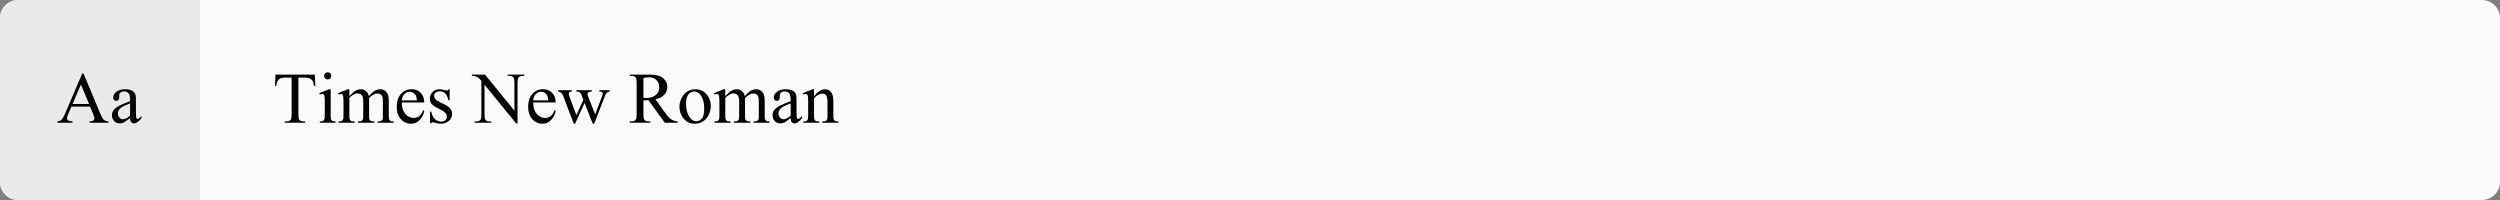 <svg width="550" height="44" viewBox="0 0 550 44" fill="none" xmlns="http://www.w3.org/2000/svg">
<rect x="0" y="0" width="550" height="44" fill="#808080" stroke="none"/>
<path d="M0 4C0 1.791 1.791 0 4 0H546C548.209 0 550 1.791 550 4V40C550 42.209 548.209 44 546 44H4C1.791 44 0 42.209 0 40V4Z" fill="#FAFAFA"/>
<path d="M0 4C0 1.791 1.791 0 4 0H44V44H4C1.791 44 0 42.209 0 40V4Z" fill="#EAEAEA"/>
<path d="M19.82 23.453H15.719L15 25.125C14.823 25.537 14.734 25.844 14.734 26.047C14.734 26.208 14.81 26.352 14.961 26.477C15.117 26.596 15.45 26.674 15.961 26.711V27H12.625V26.711C13.068 26.633 13.354 26.531 13.484 26.406C13.75 26.156 14.044 25.648 14.367 24.883L18.094 16.164H18.367L22.055 24.977C22.352 25.685 22.62 26.146 22.859 26.359C23.104 26.568 23.443 26.685 23.875 26.711V27H19.695V26.711C20.117 26.69 20.401 26.62 20.547 26.5C20.698 26.38 20.773 26.234 20.773 26.062C20.773 25.833 20.669 25.471 20.461 24.977L19.82 23.453ZM19.602 22.875L17.805 18.594L15.961 22.875H19.602ZM28.617 25.969C27.883 26.537 27.422 26.865 27.234 26.953C26.953 27.083 26.654 27.148 26.336 27.148C25.841 27.148 25.432 26.979 25.109 26.641C24.792 26.302 24.633 25.857 24.633 25.305C24.633 24.956 24.711 24.654 24.867 24.398C25.081 24.044 25.451 23.711 25.977 23.398C26.508 23.086 27.388 22.706 28.617 22.258V21.977C28.617 21.263 28.503 20.773 28.273 20.508C28.049 20.242 27.721 20.109 27.289 20.109C26.961 20.109 26.701 20.198 26.508 20.375C26.31 20.552 26.211 20.755 26.211 20.984L26.227 21.438C26.227 21.677 26.164 21.862 26.039 21.992C25.919 22.122 25.76 22.188 25.562 22.188C25.37 22.188 25.211 22.12 25.086 21.984C24.966 21.849 24.906 21.664 24.906 21.43C24.906 20.982 25.135 20.57 25.594 20.195C26.052 19.82 26.695 19.633 27.523 19.633C28.159 19.633 28.68 19.74 29.086 19.953C29.393 20.115 29.62 20.367 29.766 20.711C29.859 20.935 29.906 21.393 29.906 22.086V24.516C29.906 25.198 29.919 25.617 29.945 25.773C29.971 25.924 30.013 26.026 30.07 26.078C30.133 26.13 30.203 26.156 30.281 26.156C30.365 26.156 30.438 26.138 30.5 26.102C30.609 26.034 30.82 25.844 31.133 25.531V25.969C30.549 26.75 29.992 27.141 29.461 27.141C29.206 27.141 29.003 27.052 28.852 26.875C28.701 26.698 28.622 26.396 28.617 25.969ZM28.617 25.461V22.734C27.831 23.047 27.323 23.268 27.094 23.398C26.682 23.628 26.388 23.867 26.211 24.117C26.034 24.367 25.945 24.641 25.945 24.938C25.945 25.312 26.057 25.625 26.281 25.875C26.505 26.12 26.763 26.242 27.055 26.242C27.451 26.242 27.971 25.982 28.617 25.461Z" fill="black"/>
<path d="M69.258 16.406L69.375 18.891H69.078C69.021 18.453 68.943 18.141 68.844 17.953C68.682 17.651 68.466 17.43 68.195 17.289C67.93 17.143 67.578 17.07 67.141 17.07H65.648V25.164C65.648 25.815 65.719 26.221 65.859 26.383C66.057 26.602 66.362 26.711 66.773 26.711H67.141V27H62.648V26.711H63.023C63.471 26.711 63.789 26.576 63.977 26.305C64.091 26.138 64.148 25.758 64.148 25.164V17.07H62.875C62.38 17.07 62.029 17.107 61.82 17.18C61.55 17.279 61.318 17.469 61.125 17.75C60.932 18.031 60.818 18.412 60.781 18.891H60.484L60.609 16.406H69.258ZM72.102 15.891C72.32 15.891 72.505 15.969 72.656 16.125C72.812 16.276 72.891 16.461 72.891 16.68C72.891 16.898 72.812 17.086 72.656 17.242C72.505 17.398 72.32 17.477 72.102 17.477C71.883 17.477 71.695 17.398 71.539 17.242C71.383 17.086 71.305 16.898 71.305 16.68C71.305 16.461 71.38 16.276 71.531 16.125C71.688 15.969 71.878 15.891 72.102 15.891ZM72.75 19.633V25.383C72.75 25.831 72.781 26.13 72.844 26.281C72.912 26.427 73.008 26.537 73.133 26.609C73.263 26.682 73.497 26.719 73.836 26.719V27H70.359V26.719C70.708 26.719 70.943 26.685 71.062 26.617C71.182 26.549 71.276 26.438 71.344 26.281C71.417 26.125 71.453 25.826 71.453 25.383V22.625C71.453 21.849 71.43 21.346 71.383 21.117C71.346 20.951 71.289 20.836 71.211 20.773C71.133 20.706 71.026 20.672 70.891 20.672C70.745 20.672 70.568 20.711 70.359 20.789L70.25 20.508L72.406 19.633H72.75ZM76.859 21.156C77.38 20.635 77.688 20.336 77.781 20.258C78.016 20.06 78.268 19.906 78.539 19.797C78.81 19.688 79.078 19.633 79.344 19.633C79.792 19.633 80.177 19.763 80.5 20.023C80.823 20.284 81.039 20.662 81.148 21.156C81.685 20.531 82.138 20.122 82.508 19.93C82.878 19.732 83.258 19.633 83.648 19.633C84.029 19.633 84.365 19.732 84.656 19.93C84.953 20.122 85.188 20.44 85.359 20.883C85.474 21.185 85.531 21.659 85.531 22.305V25.383C85.531 25.831 85.565 26.138 85.633 26.305C85.685 26.419 85.781 26.518 85.922 26.602C86.062 26.68 86.292 26.719 86.609 26.719V27H83.078V26.719H83.227C83.534 26.719 83.773 26.659 83.945 26.539C84.065 26.456 84.151 26.323 84.203 26.141C84.224 26.052 84.234 25.799 84.234 25.383V22.305C84.234 21.721 84.164 21.31 84.023 21.07C83.82 20.737 83.495 20.57 83.047 20.57C82.771 20.57 82.492 20.641 82.211 20.781C81.935 20.917 81.599 21.172 81.203 21.547L81.188 21.633L81.203 21.969V25.383C81.203 25.872 81.229 26.177 81.281 26.297C81.338 26.417 81.443 26.518 81.594 26.602C81.745 26.68 82.003 26.719 82.367 26.719V27H78.75V26.719C79.146 26.719 79.417 26.672 79.562 26.578C79.713 26.484 79.818 26.344 79.875 26.156C79.901 26.068 79.914 25.81 79.914 25.383V22.305C79.914 21.721 79.828 21.302 79.656 21.047C79.427 20.713 79.107 20.547 78.695 20.547C78.414 20.547 78.135 20.622 77.859 20.773C77.427 21.003 77.094 21.26 76.859 21.547V25.383C76.859 25.852 76.891 26.156 76.953 26.297C77.021 26.438 77.117 26.544 77.242 26.617C77.372 26.685 77.633 26.719 78.023 26.719V27H74.484V26.719C74.812 26.719 75.042 26.685 75.172 26.617C75.302 26.544 75.401 26.432 75.469 26.281C75.537 26.125 75.57 25.826 75.57 25.383V22.648C75.57 21.862 75.547 21.354 75.5 21.125C75.463 20.953 75.406 20.836 75.328 20.773C75.25 20.706 75.143 20.672 75.008 20.672C74.862 20.672 74.688 20.711 74.484 20.789L74.367 20.508L76.523 19.633H76.859V21.156ZM88.391 22.539C88.385 23.602 88.643 24.435 89.164 25.039C89.685 25.643 90.297 25.945 91 25.945C91.469 25.945 91.875 25.818 92.219 25.562C92.568 25.302 92.859 24.859 93.094 24.234L93.336 24.391C93.227 25.104 92.909 25.755 92.383 26.344C91.857 26.927 91.198 27.219 90.406 27.219C89.547 27.219 88.81 26.885 88.195 26.219C87.586 25.547 87.281 24.646 87.281 23.516C87.281 22.292 87.594 21.338 88.219 20.656C88.849 19.969 89.638 19.625 90.586 19.625C91.388 19.625 92.047 19.891 92.562 20.422C93.078 20.948 93.336 21.654 93.336 22.539H88.391ZM88.391 22.086H91.703C91.677 21.628 91.622 21.305 91.539 21.117C91.409 20.826 91.213 20.596 90.953 20.43C90.698 20.263 90.43 20.18 90.148 20.18C89.716 20.18 89.328 20.349 88.984 20.688C88.646 21.021 88.448 21.487 88.391 22.086ZM98.922 19.633V22.07H98.664C98.466 21.305 98.211 20.784 97.898 20.508C97.591 20.232 97.198 20.094 96.719 20.094C96.354 20.094 96.06 20.19 95.836 20.383C95.612 20.576 95.5 20.789 95.5 21.023C95.5 21.315 95.583 21.565 95.75 21.773C95.912 21.987 96.24 22.213 96.734 22.453L97.875 23.008C98.932 23.523 99.461 24.203 99.461 25.047C99.461 25.698 99.213 26.224 98.719 26.625C98.229 27.021 97.68 27.219 97.07 27.219C96.633 27.219 96.133 27.141 95.57 26.984C95.398 26.932 95.258 26.906 95.148 26.906C95.029 26.906 94.935 26.974 94.867 27.109H94.609V24.555H94.867C95.013 25.284 95.292 25.833 95.703 26.203C96.115 26.573 96.576 26.758 97.086 26.758C97.445 26.758 97.737 26.654 97.961 26.445C98.19 26.232 98.305 25.977 98.305 25.68C98.305 25.32 98.177 25.018 97.922 24.773C97.672 24.529 97.169 24.219 96.414 23.844C95.659 23.469 95.164 23.13 94.93 22.828C94.695 22.531 94.578 22.156 94.578 21.703C94.578 21.115 94.779 20.622 95.18 20.227C95.586 19.831 96.109 19.633 96.75 19.633C97.031 19.633 97.372 19.693 97.773 19.812C98.039 19.891 98.216 19.93 98.305 19.93C98.388 19.93 98.453 19.912 98.5 19.875C98.547 19.838 98.602 19.758 98.664 19.633H98.922ZM103.82 16.406H106.695L113.172 24.352V18.242C113.172 17.591 113.099 17.185 112.953 17.023C112.76 16.805 112.456 16.695 112.039 16.695H111.672V16.406H115.359V16.695H114.984C114.536 16.695 114.219 16.831 114.031 17.102C113.917 17.268 113.859 17.648 113.859 18.242V27.172H113.578L106.594 18.641V25.164C106.594 25.815 106.664 26.221 106.805 26.383C107.003 26.602 107.307 26.711 107.719 26.711H108.094V27H104.406V26.711H104.773C105.227 26.711 105.547 26.576 105.734 26.305C105.849 26.138 105.906 25.758 105.906 25.164V17.797C105.599 17.438 105.365 17.201 105.203 17.086C105.047 16.971 104.815 16.865 104.508 16.766C104.357 16.719 104.128 16.695 103.82 16.695V16.406ZM117.297 22.539C117.292 23.602 117.549 24.435 118.07 25.039C118.591 25.643 119.203 25.945 119.906 25.945C120.375 25.945 120.781 25.818 121.125 25.562C121.474 25.302 121.766 24.859 122 24.234L122.242 24.391C122.133 25.104 121.815 25.755 121.289 26.344C120.763 26.927 120.104 27.219 119.312 27.219C118.453 27.219 117.716 26.885 117.102 26.219C116.492 25.547 116.188 24.646 116.188 23.516C116.188 22.292 116.5 21.338 117.125 20.656C117.755 19.969 118.544 19.625 119.492 19.625C120.294 19.625 120.953 19.891 121.469 20.422C121.984 20.948 122.242 21.654 122.242 22.539H117.297ZM117.297 22.086H120.609C120.583 21.628 120.529 21.305 120.445 21.117C120.315 20.826 120.12 20.596 119.859 20.43C119.604 20.263 119.336 20.18 119.055 20.18C118.622 20.18 118.234 20.349 117.891 20.688C117.552 21.021 117.354 21.487 117.297 22.086ZM122.805 19.844H125.805V20.133C125.529 20.154 125.346 20.203 125.258 20.281C125.174 20.359 125.133 20.471 125.133 20.617C125.133 20.779 125.177 20.974 125.266 21.203L126.797 25.32L128.336 21.969L127.93 20.914C127.805 20.602 127.641 20.385 127.438 20.266C127.323 20.193 127.109 20.148 126.797 20.133V19.844H130.203V20.133C129.828 20.148 129.562 20.216 129.406 20.336C129.302 20.419 129.25 20.552 129.25 20.734C129.25 20.838 129.271 20.945 129.312 21.055L130.938 25.164L132.445 21.203C132.549 20.922 132.602 20.698 132.602 20.531C132.602 20.432 132.549 20.344 132.445 20.266C132.346 20.188 132.148 20.143 131.852 20.133V19.844H134.109V20.133C133.656 20.201 133.323 20.508 133.109 21.055L130.719 27.219H130.398L128.609 22.648L126.523 27.219H126.234L123.938 21.203C123.786 20.823 123.638 20.568 123.492 20.438C123.346 20.302 123.117 20.201 122.805 20.133V19.844ZM149.078 27H146.25L142.664 22.047C142.398 22.057 142.182 22.062 142.016 22.062C141.948 22.062 141.875 22.062 141.797 22.062C141.719 22.057 141.638 22.052 141.555 22.047V25.125C141.555 25.792 141.628 26.206 141.773 26.367C141.971 26.596 142.268 26.711 142.664 26.711H143.078V27H138.539V26.711H138.938C139.385 26.711 139.706 26.565 139.898 26.273C140.008 26.112 140.062 25.729 140.062 25.125V18.281C140.062 17.615 139.99 17.201 139.844 17.039C139.641 16.81 139.339 16.695 138.938 16.695H138.539V16.406H142.398C143.523 16.406 144.352 16.49 144.883 16.656C145.419 16.818 145.872 17.12 146.242 17.562C146.617 18 146.805 18.523 146.805 19.133C146.805 19.784 146.591 20.349 146.164 20.828C145.742 21.307 145.086 21.646 144.195 21.844L146.383 24.883C146.883 25.581 147.312 26.044 147.672 26.273C148.031 26.503 148.5 26.648 149.078 26.711V27ZM141.555 21.555C141.654 21.555 141.74 21.557 141.812 21.562C141.885 21.562 141.945 21.562 141.992 21.562C143.003 21.562 143.763 21.344 144.273 20.906C144.789 20.469 145.047 19.912 145.047 19.234C145.047 18.573 144.839 18.037 144.422 17.625C144.01 17.208 143.464 17 142.781 17C142.479 17 142.07 17.049 141.555 17.148V21.555ZM152.938 19.633C154.021 19.633 154.891 20.044 155.547 20.867C156.104 21.57 156.383 22.378 156.383 23.289C156.383 23.93 156.229 24.578 155.922 25.234C155.615 25.891 155.19 26.385 154.648 26.719C154.112 27.052 153.513 27.219 152.852 27.219C151.773 27.219 150.917 26.789 150.281 25.93C149.745 25.206 149.477 24.393 149.477 23.492C149.477 22.836 149.638 22.185 149.961 21.539C150.289 20.888 150.719 20.409 151.25 20.102C151.781 19.789 152.344 19.633 152.938 19.633ZM152.695 20.141C152.419 20.141 152.141 20.224 151.859 20.391C151.583 20.552 151.359 20.838 151.188 21.25C151.016 21.662 150.93 22.19 150.93 22.836C150.93 23.878 151.135 24.776 151.547 25.531C151.964 26.287 152.51 26.664 153.188 26.664C153.693 26.664 154.109 26.456 154.438 26.039C154.766 25.622 154.93 24.906 154.93 23.891C154.93 22.62 154.656 21.62 154.109 20.891C153.74 20.391 153.268 20.141 152.695 20.141ZM159.562 21.156C160.083 20.635 160.391 20.336 160.484 20.258C160.719 20.06 160.971 19.906 161.242 19.797C161.513 19.688 161.781 19.633 162.047 19.633C162.495 19.633 162.88 19.763 163.203 20.023C163.526 20.284 163.742 20.662 163.852 21.156C164.388 20.531 164.841 20.122 165.211 19.93C165.581 19.732 165.961 19.633 166.352 19.633C166.732 19.633 167.068 19.732 167.359 19.93C167.656 20.122 167.891 20.44 168.062 20.883C168.177 21.185 168.234 21.659 168.234 22.305V25.383C168.234 25.831 168.268 26.138 168.336 26.305C168.388 26.419 168.484 26.518 168.625 26.602C168.766 26.68 168.995 26.719 169.312 26.719V27H165.781V26.719H165.93C166.237 26.719 166.477 26.659 166.648 26.539C166.768 26.456 166.854 26.323 166.906 26.141C166.927 26.052 166.938 25.799 166.938 25.383V22.305C166.938 21.721 166.867 21.31 166.727 21.07C166.523 20.737 166.198 20.57 165.75 20.57C165.474 20.57 165.195 20.641 164.914 20.781C164.638 20.917 164.302 21.172 163.906 21.547L163.891 21.633L163.906 21.969V25.383C163.906 25.872 163.932 26.177 163.984 26.297C164.042 26.417 164.146 26.518 164.297 26.602C164.448 26.68 164.706 26.719 165.07 26.719V27H161.453V26.719C161.849 26.719 162.12 26.672 162.266 26.578C162.417 26.484 162.521 26.344 162.578 26.156C162.604 26.068 162.617 25.81 162.617 25.383V22.305C162.617 21.721 162.531 21.302 162.359 21.047C162.13 20.713 161.81 20.547 161.398 20.547C161.117 20.547 160.839 20.622 160.562 20.773C160.13 21.003 159.797 21.26 159.562 21.547V25.383C159.562 25.852 159.594 26.156 159.656 26.297C159.724 26.438 159.82 26.544 159.945 26.617C160.076 26.685 160.336 26.719 160.727 26.719V27H157.188V26.719C157.516 26.719 157.745 26.685 157.875 26.617C158.005 26.544 158.104 26.432 158.172 26.281C158.24 26.125 158.273 25.826 158.273 25.383V22.648C158.273 21.862 158.25 21.354 158.203 21.125C158.167 20.953 158.109 20.836 158.031 20.773C157.953 20.706 157.846 20.672 157.711 20.672C157.565 20.672 157.391 20.711 157.188 20.789L157.07 20.508L159.227 19.633H159.562V21.156ZM173.945 25.969C173.211 26.537 172.75 26.865 172.562 26.953C172.281 27.083 171.982 27.148 171.664 27.148C171.169 27.148 170.76 26.979 170.438 26.641C170.12 26.302 169.961 25.857 169.961 25.305C169.961 24.956 170.039 24.654 170.195 24.398C170.409 24.044 170.779 23.711 171.305 23.398C171.836 23.086 172.716 22.706 173.945 22.258V21.977C173.945 21.263 173.831 20.773 173.602 20.508C173.378 20.242 173.049 20.109 172.617 20.109C172.289 20.109 172.029 20.198 171.836 20.375C171.638 20.552 171.539 20.755 171.539 20.984L171.555 21.438C171.555 21.677 171.492 21.862 171.367 21.992C171.247 22.122 171.089 22.188 170.891 22.188C170.698 22.188 170.539 22.12 170.414 21.984C170.294 21.849 170.234 21.664 170.234 21.43C170.234 20.982 170.464 20.57 170.922 20.195C171.38 19.82 172.023 19.633 172.852 19.633C173.487 19.633 174.008 19.74 174.414 19.953C174.721 20.115 174.948 20.367 175.094 20.711C175.188 20.935 175.234 21.393 175.234 22.086V24.516C175.234 25.198 175.247 25.617 175.273 25.773C175.299 25.924 175.341 26.026 175.398 26.078C175.461 26.13 175.531 26.156 175.609 26.156C175.693 26.156 175.766 26.138 175.828 26.102C175.938 26.034 176.148 25.844 176.461 25.531V25.969C175.878 26.75 175.32 27.141 174.789 27.141C174.534 27.141 174.331 27.052 174.18 26.875C174.029 26.698 173.951 26.396 173.945 25.969ZM173.945 25.461V22.734C173.159 23.047 172.651 23.268 172.422 23.398C172.01 23.628 171.716 23.867 171.539 24.117C171.362 24.367 171.273 24.641 171.273 24.938C171.273 25.312 171.385 25.625 171.609 25.875C171.833 26.12 172.091 26.242 172.383 26.242C172.779 26.242 173.299 25.982 173.945 25.461ZM179.086 21.148C179.924 20.138 180.724 19.633 181.484 19.633C181.875 19.633 182.211 19.732 182.492 19.93C182.773 20.122 182.997 20.443 183.164 20.891C183.279 21.203 183.336 21.682 183.336 22.328V25.383C183.336 25.836 183.372 26.143 183.445 26.305C183.503 26.435 183.594 26.537 183.719 26.609C183.849 26.682 184.086 26.719 184.43 26.719V27H180.891V26.719H181.039C181.372 26.719 181.604 26.669 181.734 26.57C181.87 26.466 181.964 26.315 182.016 26.117C182.036 26.039 182.047 25.794 182.047 25.383V22.453C182.047 21.802 181.961 21.331 181.789 21.039C181.622 20.742 181.339 20.594 180.938 20.594C180.318 20.594 179.701 20.932 179.086 21.609V25.383C179.086 25.867 179.115 26.167 179.172 26.281C179.245 26.432 179.344 26.544 179.469 26.617C179.599 26.685 179.859 26.719 180.25 26.719V27H176.711V26.719H176.867C177.232 26.719 177.477 26.628 177.602 26.445C177.732 26.258 177.797 25.904 177.797 25.383V22.727C177.797 21.867 177.776 21.344 177.734 21.156C177.698 20.969 177.638 20.841 177.555 20.773C177.477 20.706 177.37 20.672 177.234 20.672C177.089 20.672 176.914 20.711 176.711 20.789L176.594 20.508L178.75 19.633H179.086V21.148Z" fill="black"/>
</svg>
